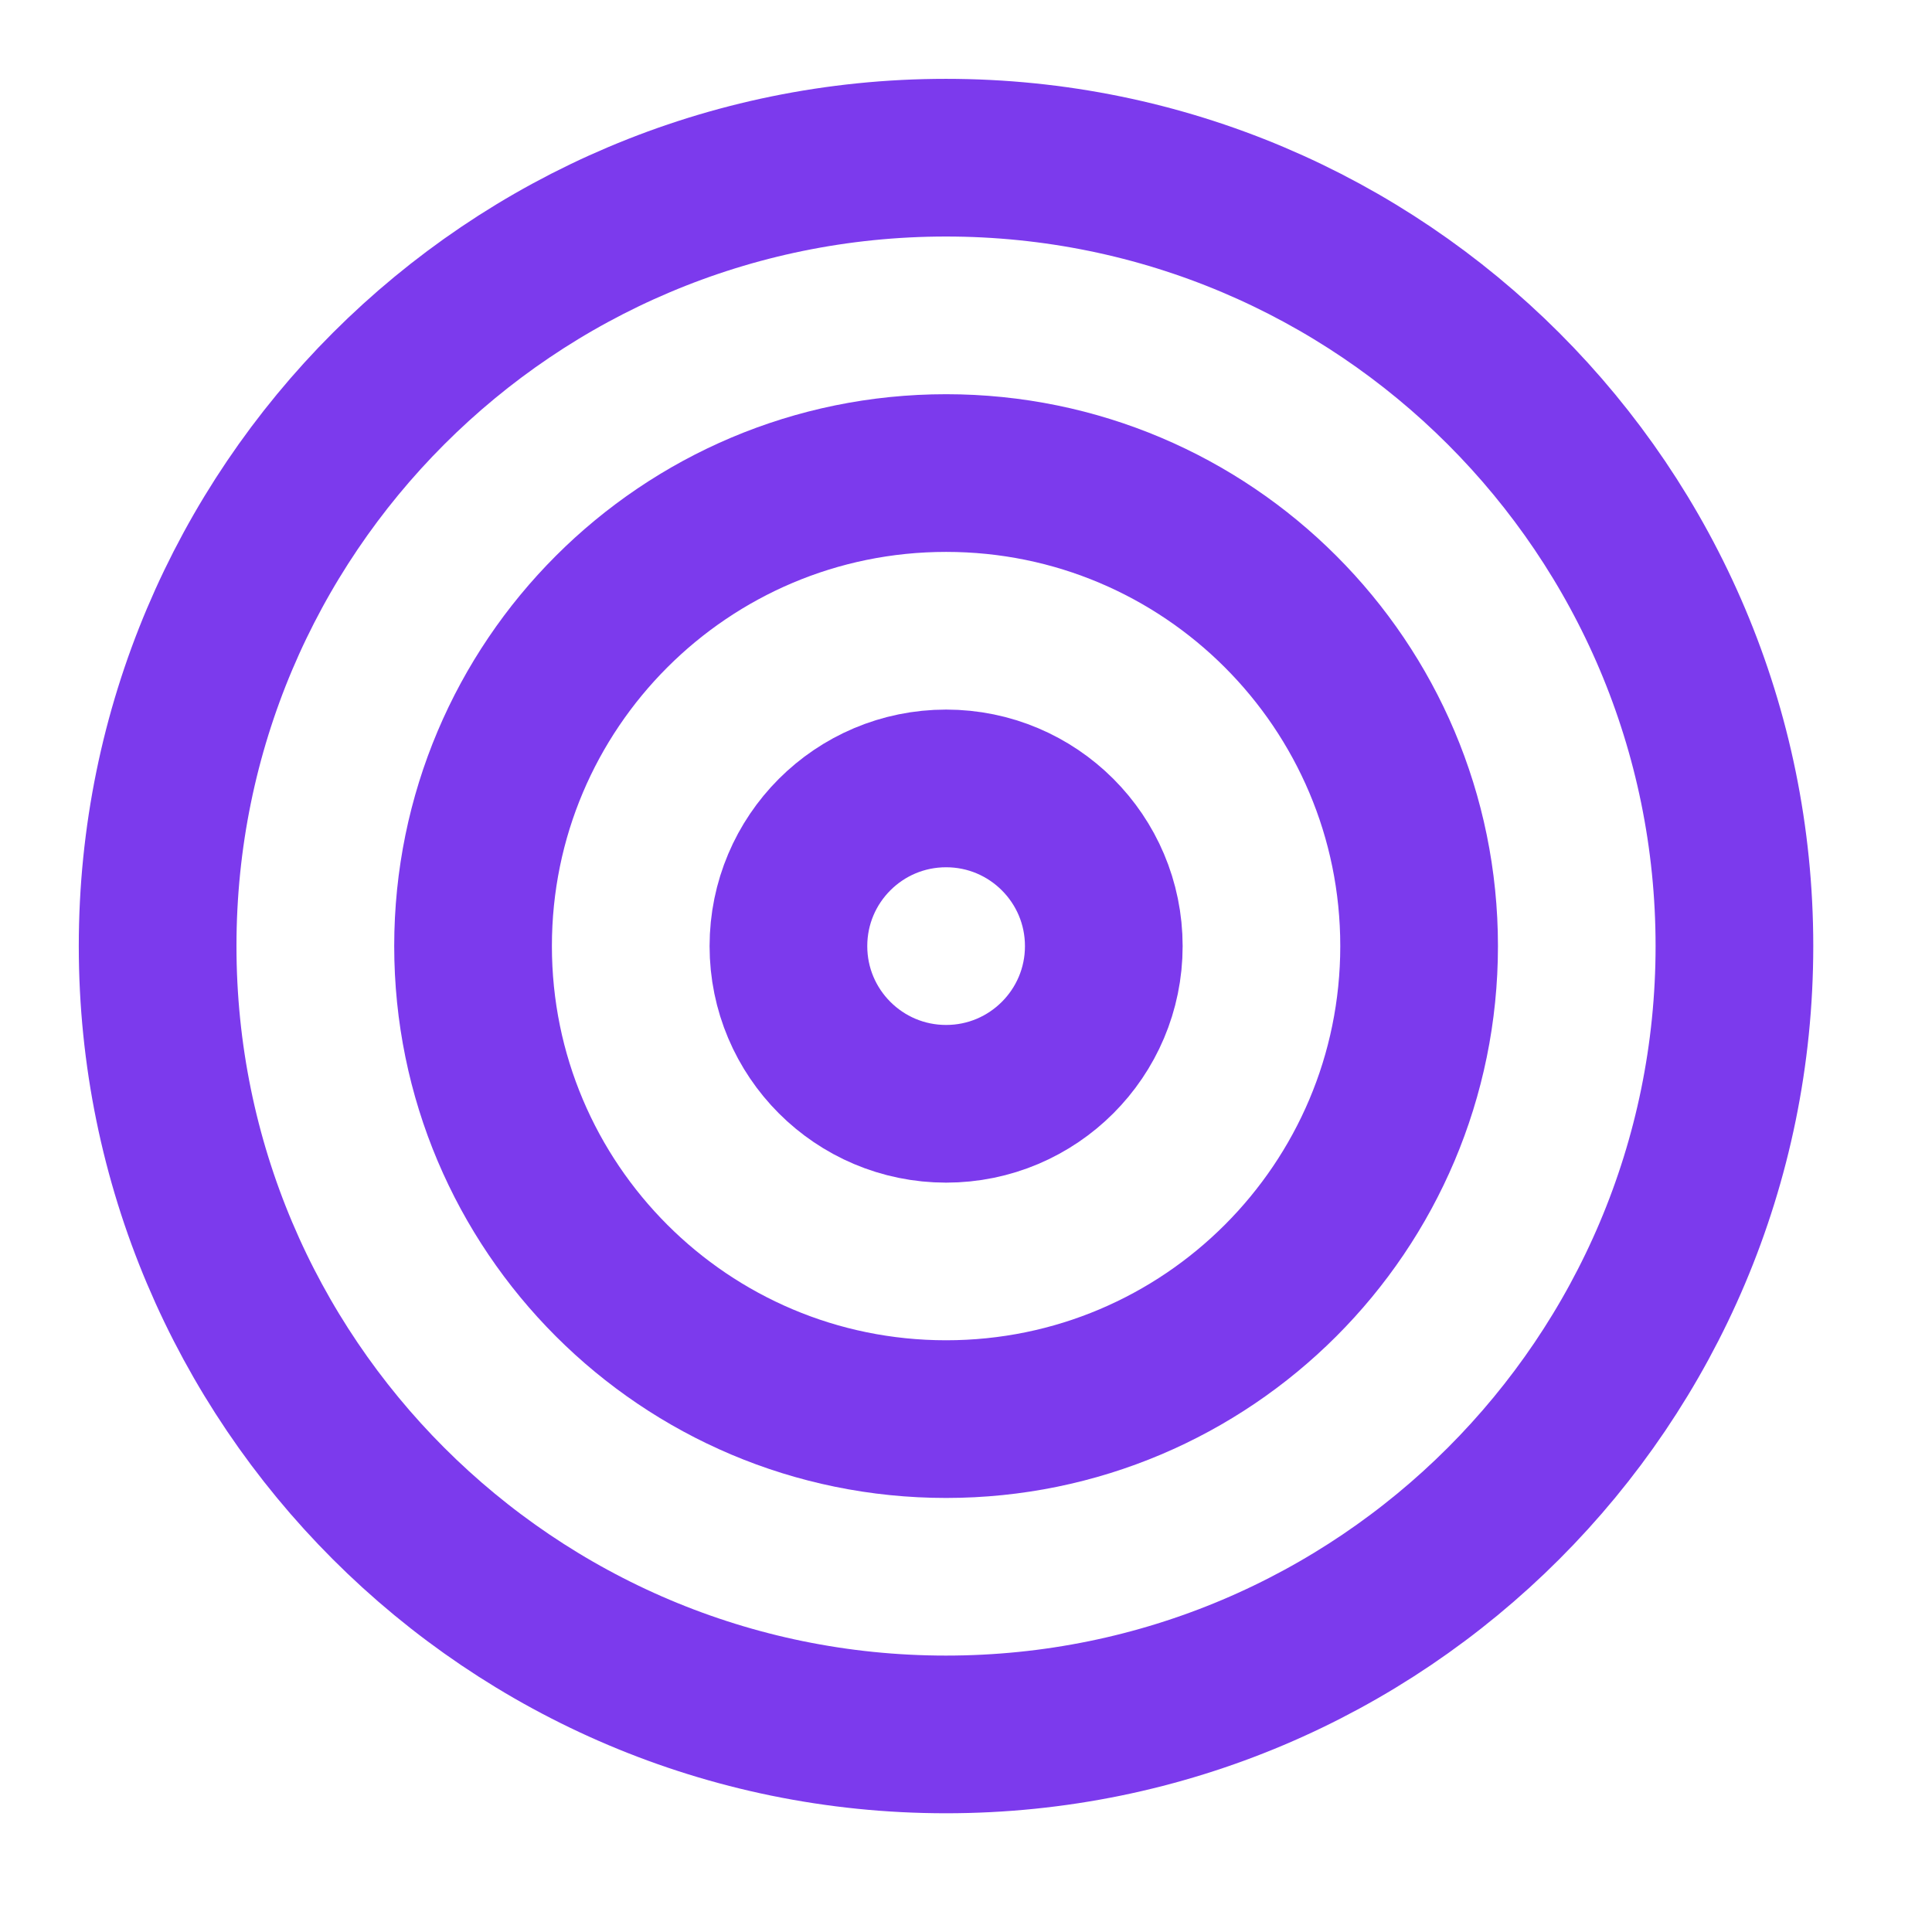 <svg width="34" height="34" viewBox="0 0 34 34" fill="none" xmlns="http://www.w3.org/2000/svg">
<path d="M16.648 30.523C24.311 30.523 30.523 24.311 30.523 16.649C30.523 8.987 24.311 2.775 16.648 2.775C8.986 2.775 2.774 8.987 2.774 16.649C2.774 24.311 8.986 30.523 16.648 30.523Z" stroke="#7C3AED" stroke-width="2.775" stroke-linecap="round" stroke-linejoin="round"/>
<path d="M16.65 24.974C21.247 24.974 24.974 21.247 24.974 16.649C24.974 12.052 21.247 8.325 16.65 8.325C12.052 8.325 8.325 12.052 8.325 16.649C8.325 21.247 12.052 24.974 16.65 24.974Z" stroke="#7C3AED" stroke-width="2.775" stroke-linecap="round" stroke-linejoin="round"/>
<path d="M16.65 19.425C18.182 19.425 19.425 18.182 19.425 16.65C19.425 15.117 18.182 13.875 16.65 13.875C15.117 13.875 13.875 15.117 13.875 16.65C13.875 18.182 15.117 19.425 16.65 19.425Z" stroke="#7C3AED" stroke-width="2.775" stroke-linecap="round" stroke-linejoin="round"/>
</svg>
